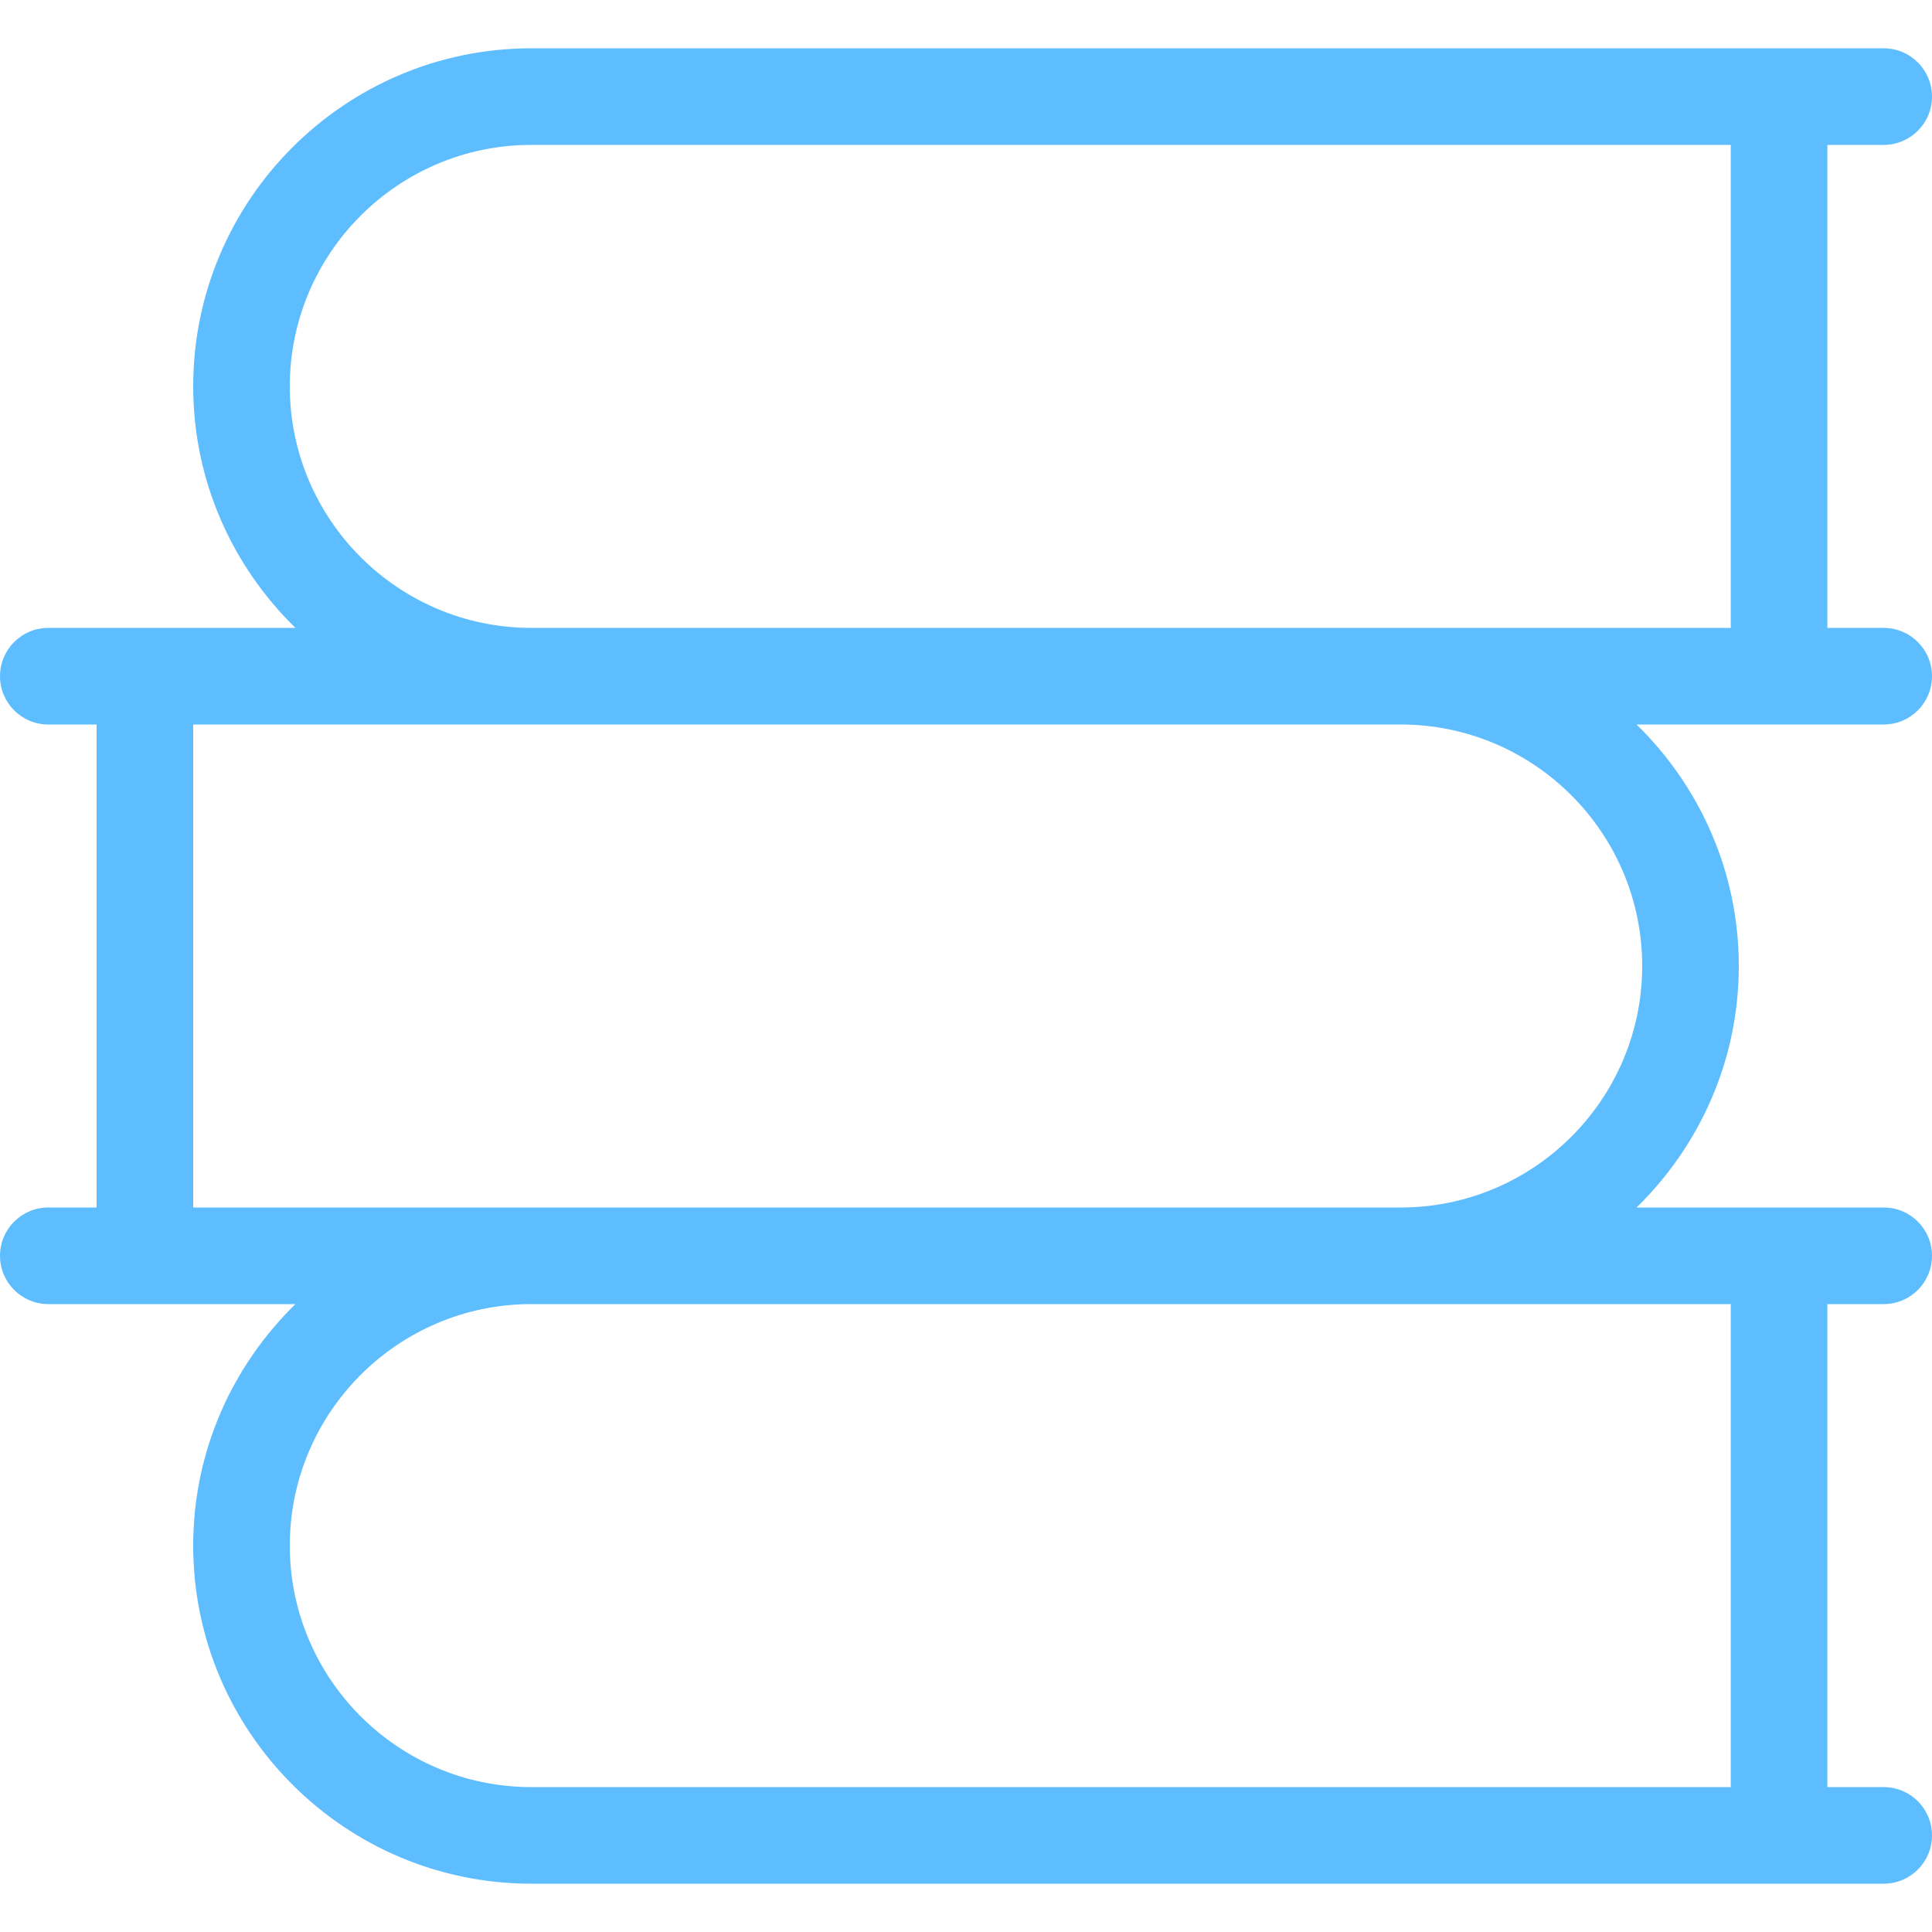 <!DOCTYPE svg PUBLIC "-//W3C//DTD SVG 1.1//EN" "http://www.w3.org/Graphics/SVG/1.1/DTD/svg11.dtd">
<!-- Uploaded to: SVG Repo, www.svgrepo.com, Transformed by: SVG Repo Mixer Tools -->
<svg fill="#5ebdff" height="800px" width="800px" version="1.1" id="Layer_1" xmlns="http://www.w3.org/2000/svg" xmlns:xlink="http://www.w3.org/1999/xlink" viewBox="0 0 512 512" xml:space="preserve">
<g id="SVGRepo_bgCarrier" stroke-width="0"/>
<g id="SVGRepo_tracerCarrier" stroke-linecap="round" stroke-linejoin="round"/>
<g id="SVGRepo_iconCarrier"> <g> <g> <path d="M512,179.2c0-7.074-5.726-12.8-12.8-12.8h-14.933v-128H499.2c7.074,0,12.8-5.726,12.8-12.8c0-7.074-5.726-12.8-12.8-12.8 H140.8c-49.399,0-89.6,40.201-89.6,89.6c0,25.079,10.428,47.718,27.093,64H12.8c-7.074,0-12.8,5.726-12.8,12.8S5.726,192,12.8,192 h12.8v128H12.8C5.726,320,0,325.726,0,332.8c0,7.074,5.726,12.8,12.8,12.8h65.493c-16.666,16.282-27.093,38.921-27.093,64 c0,49.399,40.201,89.6,89.6,89.6h358.4c7.074,0,12.8-5.726,12.8-12.8s-5.726-12.8-12.8-12.8h-14.933v-128H499.2 c7.074,0,12.8-5.726,12.8-12.8c0-7.074-5.726-12.8-12.8-12.8h-65.493c16.666-16.282,27.093-38.921,27.093-64 s-10.428-47.718-27.093-64H499.2C506.274,192,512,186.274,512,179.2z M458.667,345.6v128H140.8c-35.285,0-64-28.715-64-64 c0-35.285,28.715-64,64-64h230.4H458.667z M435.2,256c0,35.285-28.715,64-64,64H140.8H51.2V192h89.6h230.4 C406.485,192,435.2,220.715,435.2,256z M458.667,166.4H371.2H140.8c-35.285,0-64-28.715-64-64s28.715-64,64-64h317.867V166.4z"/> </g> </g> </g>
</svg>